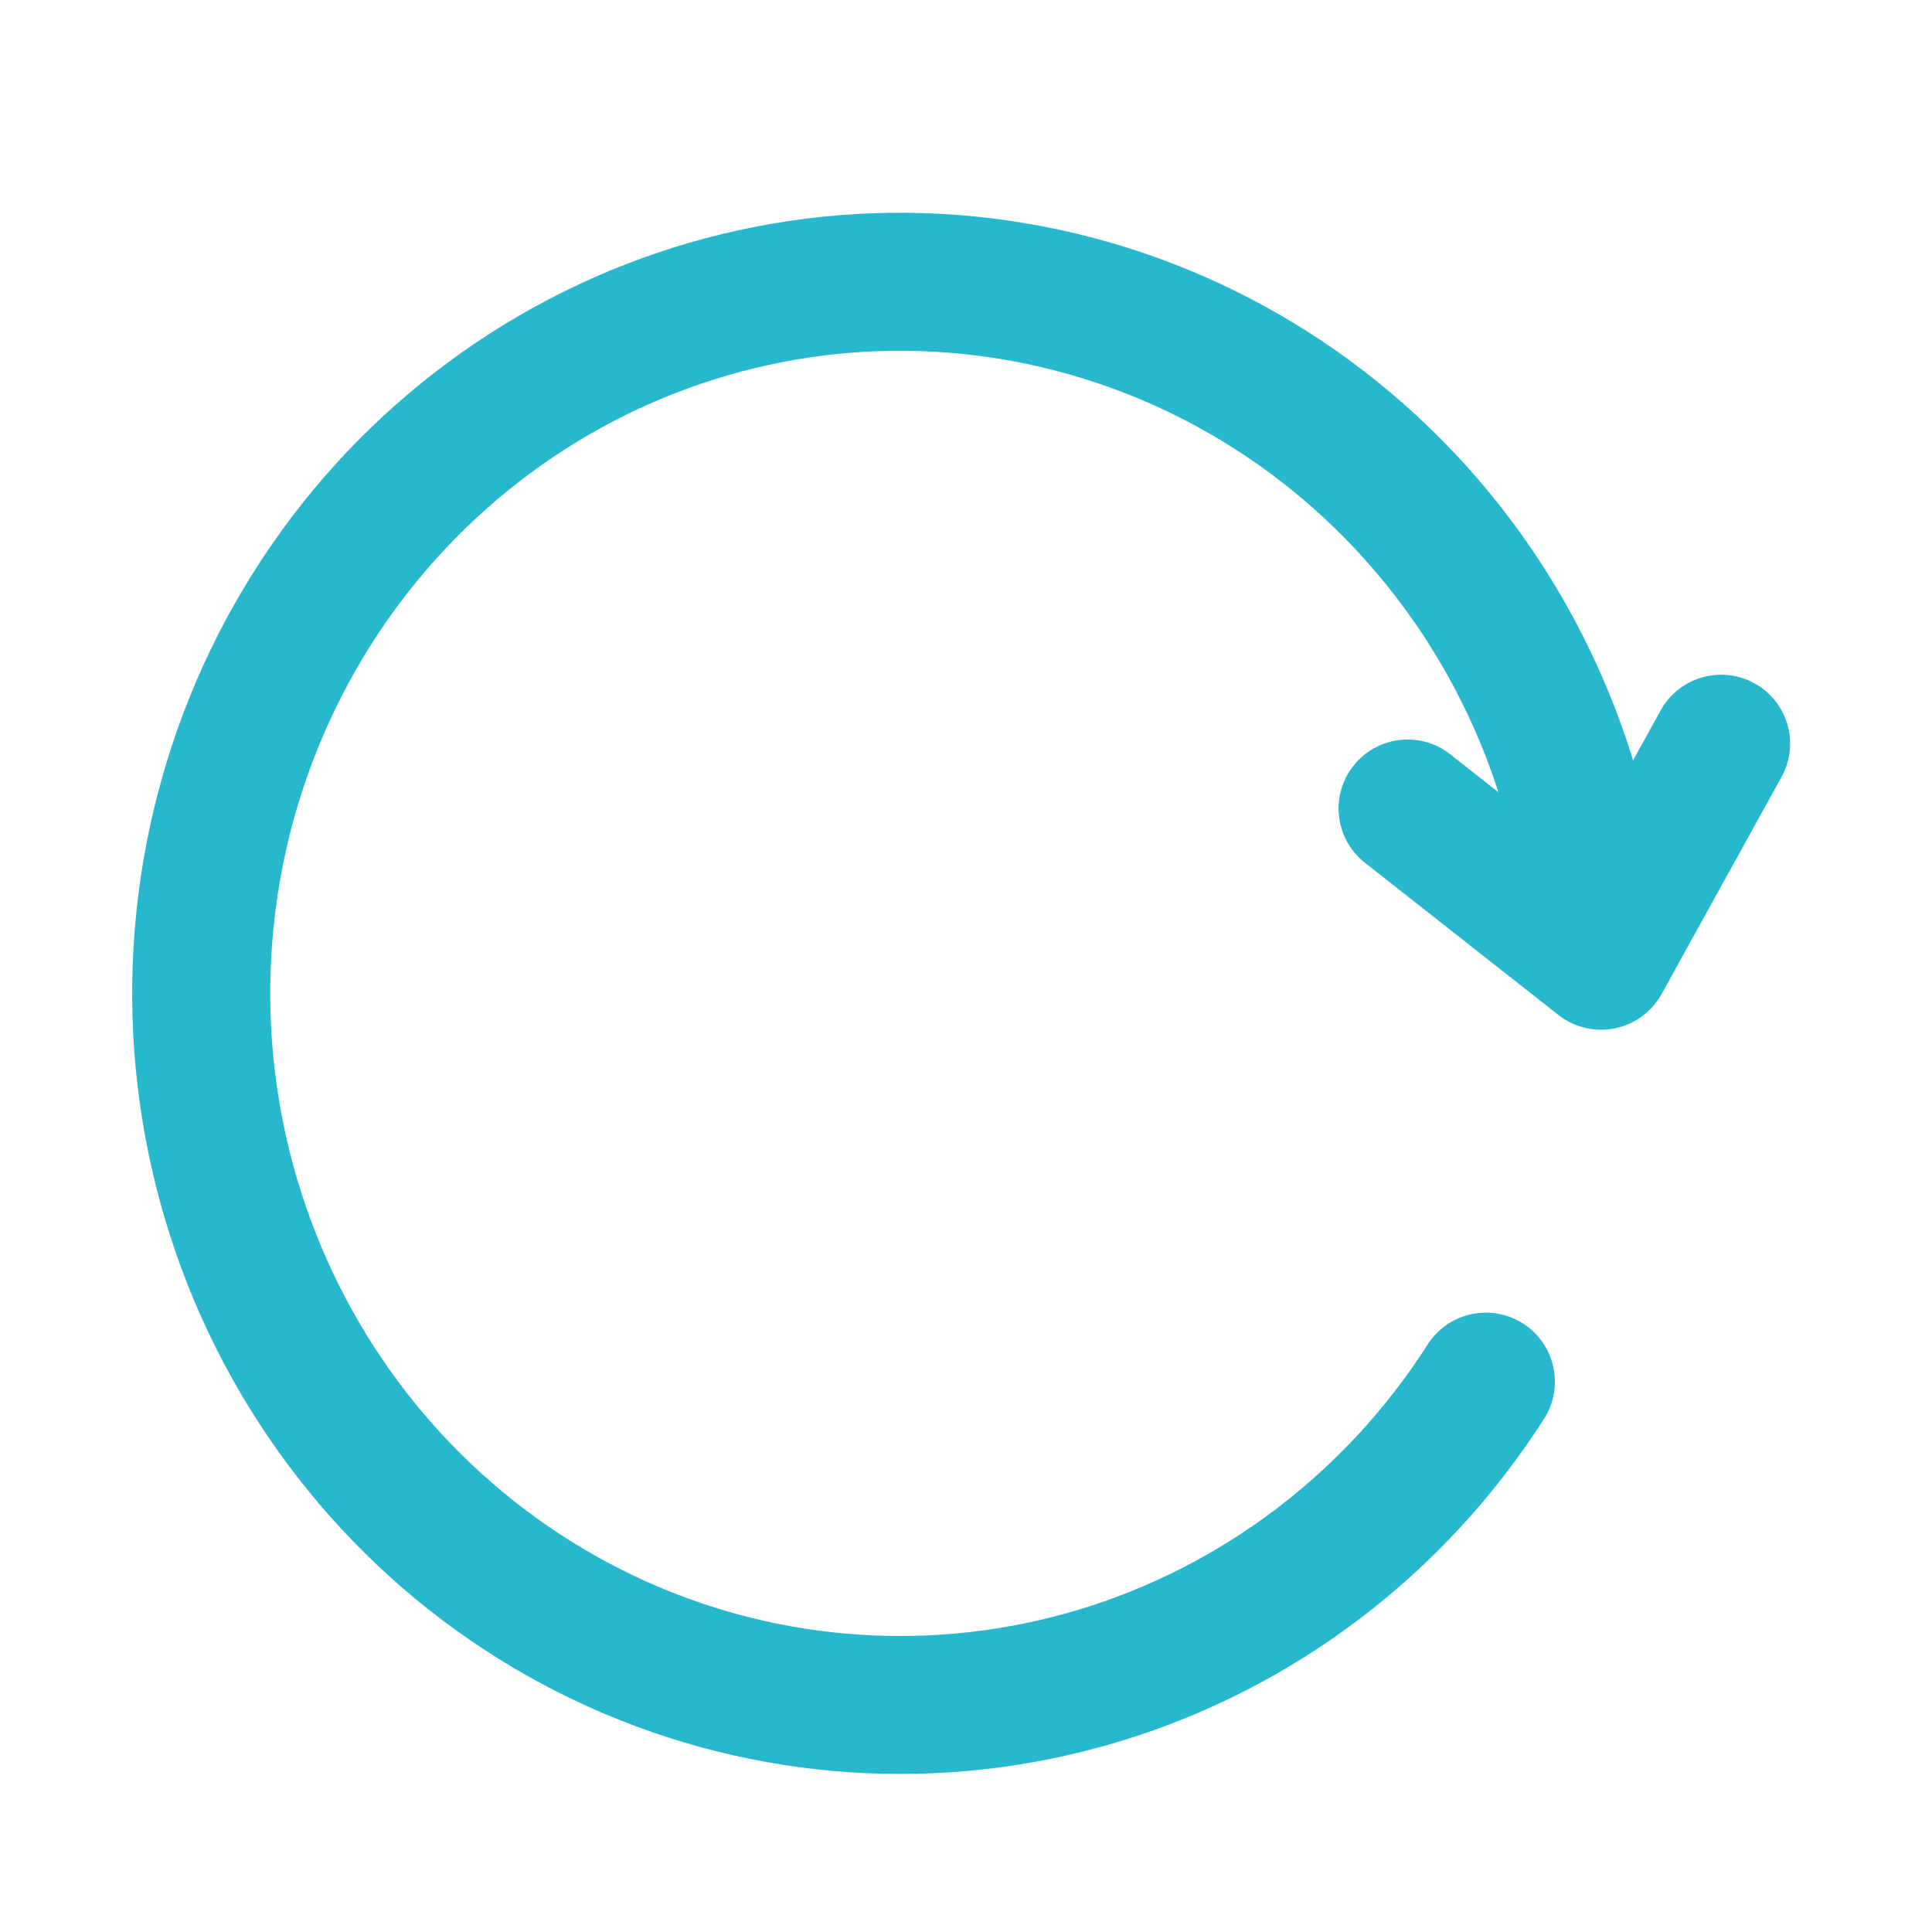 <svg width="14" height="14" viewBox="0 0 14 14" fill="none" xmlns="http://www.w3.org/2000/svg">
<g id="icons/refresh">
<path id="Union" fill-rule="evenodd" clip-rule="evenodd" d="M3.92 3.373C4.81 2.743 5.891 2.456 6.968 2.564C8.045 2.672 9.051 3.166 9.805 3.962C10.286 4.47 10.645 5.079 10.858 5.741L10.509 5.466C10.292 5.295 9.977 5.333 9.807 5.55C9.636 5.767 9.674 6.082 9.891 6.252L11.293 7.355C11.408 7.445 11.558 7.481 11.701 7.452C11.845 7.423 11.969 7.332 12.04 7.204L12.909 5.631C13.043 5.39 12.956 5.085 12.714 4.952C12.472 4.818 12.168 4.906 12.034 5.147L11.834 5.51C11.578 4.678 11.135 3.911 10.531 3.274C9.614 2.306 8.386 1.701 7.067 1.569C5.749 1.437 4.428 1.788 3.342 2.557C2.256 3.326 1.477 4.461 1.141 5.759C0.805 7.057 0.934 8.434 1.505 9.645C2.077 10.856 3.054 11.822 4.264 12.368C5.474 12.914 6.837 13.004 8.107 12.621C9.376 12.238 10.468 11.408 11.189 10.281C11.337 10.049 11.269 9.739 11.037 9.591C10.804 9.442 10.495 9.51 10.346 9.742C9.753 10.67 8.856 11.35 7.818 11.664C6.78 11.977 5.666 11.904 4.676 11.457C3.685 11.009 2.881 10.217 2.41 9.218C1.939 8.22 1.832 7.082 2.109 6.01C2.387 4.938 3.029 4.004 3.92 3.373Z" fill="#28B8CE"/>
</g>
</svg>
